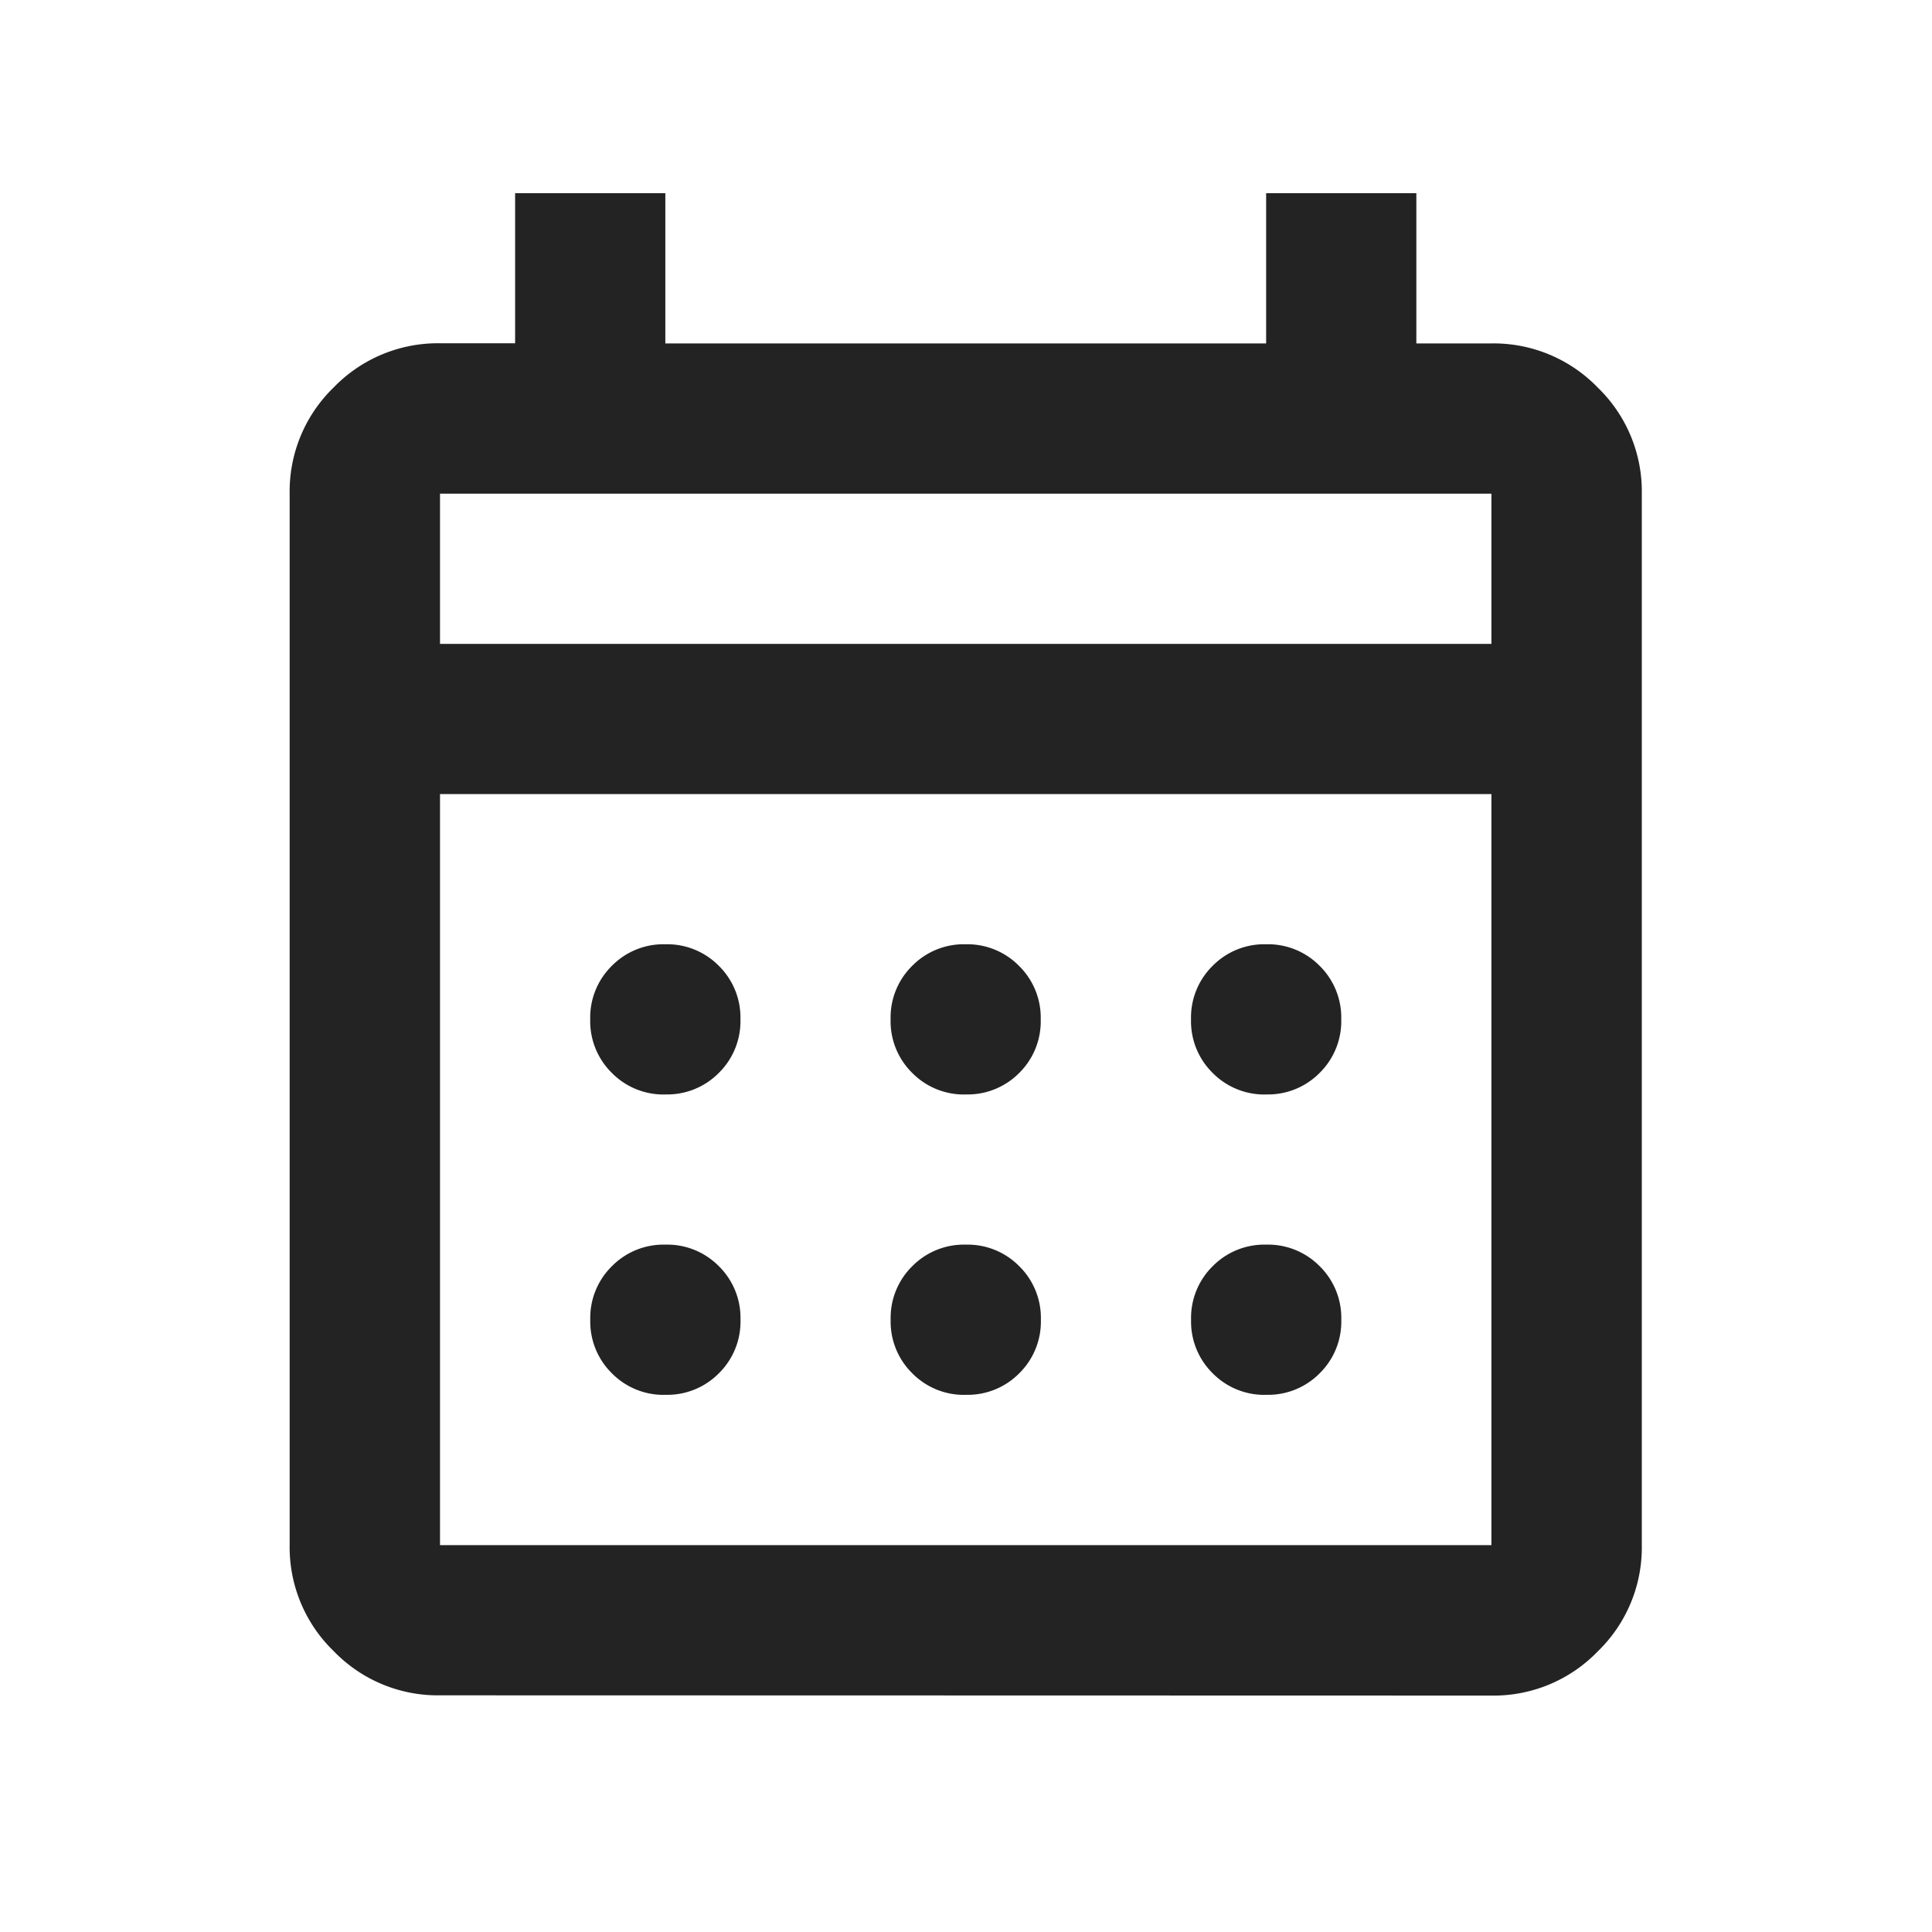 <svg xmlns="http://www.w3.org/2000/svg" width="40" height="40" viewBox="0 0 40 40">
  <g id="グループ_78102" data-name="グループ 78102" transform="translate(-758 -623)">
    <path id="calendar_month_24dp_5F6368_FILL0_wght400_GRAD0_opsz24" d="M123.11-848.9a2.994,2.994,0,0,1-2.2-.914,2.994,2.994,0,0,1-.913-2.2V-873.78a2.994,2.994,0,0,1,.913-2.2,3,3,0,0,1,2.2-.913h1.555V-880h3.11v3.11h12.439V-880h3.11v3.11h1.555a3,3,0,0,1,2.2.913,2.994,2.994,0,0,1,.913,2.2v21.768a2.994,2.994,0,0,1-.913,2.2,2.994,2.994,0,0,1-2.2.914Zm0-3.11h21.768v-15.549H123.11Zm0-18.659h21.768v-3.11H123.11Zm0,0v0Zm10.884,9.329a1.5,1.5,0,0,1-1.108-.447,1.5,1.5,0,0,1-.447-1.108,1.5,1.5,0,0,1,.447-1.108,1.5,1.5,0,0,1,1.108-.447A1.5,1.5,0,0,1,135.1-864a1.5,1.5,0,0,1,.447,1.108,1.5,1.5,0,0,1-.447,1.108A1.5,1.5,0,0,1,133.994-861.341Zm-6.219,0a1.5,1.5,0,0,1-1.108-.447,1.5,1.5,0,0,1-.447-1.108,1.5,1.5,0,0,1,.447-1.108,1.5,1.5,0,0,1,1.108-.447,1.5,1.5,0,0,1,1.108.447,1.5,1.5,0,0,1,.447,1.108,1.5,1.5,0,0,1-.447,1.108A1.5,1.5,0,0,1,127.774-861.341Zm12.439,0a1.5,1.5,0,0,1-1.108-.447,1.5,1.5,0,0,1-.447-1.108,1.5,1.5,0,0,1,.447-1.108,1.5,1.5,0,0,1,1.108-.447,1.5,1.5,0,0,1,1.108.447,1.5,1.5,0,0,1,.447,1.108,1.5,1.5,0,0,1-.447,1.108A1.5,1.5,0,0,1,140.213-861.341Zm-6.219,6.219a1.5,1.5,0,0,1-1.108-.447,1.5,1.5,0,0,1-.447-1.108,1.5,1.5,0,0,1,.447-1.108,1.5,1.5,0,0,1,1.108-.447,1.5,1.5,0,0,1,1.108.447,1.5,1.5,0,0,1,.447,1.108,1.5,1.5,0,0,1-.447,1.108A1.5,1.5,0,0,1,133.994-855.122Zm-6.219,0a1.5,1.5,0,0,1-1.108-.447,1.5,1.5,0,0,1-.447-1.108,1.5,1.5,0,0,1,.447-1.108,1.5,1.5,0,0,1,1.108-.447,1.5,1.5,0,0,1,1.108.447,1.5,1.5,0,0,1,.447,1.108,1.5,1.5,0,0,1-.447,1.108A1.5,1.5,0,0,1,127.774-855.122Zm12.439,0a1.5,1.5,0,0,1-1.108-.447,1.5,1.5,0,0,1-.447-1.108,1.5,1.5,0,0,1,.447-1.108,1.5,1.5,0,0,1,1.108-.447,1.5,1.5,0,0,1,1.108.447,1.5,1.5,0,0,1,.447,1.108,1.5,1.5,0,0,1-.447,1.108A1.5,1.5,0,0,1,140.213-855.122Z" transform="translate(644 1507)" fill="#232323"/>
    <rect id="長方形_3652" data-name="長方形 3652" width="40" height="40" transform="translate(758 623)" fill="none"/>
  </g>
</svg>
